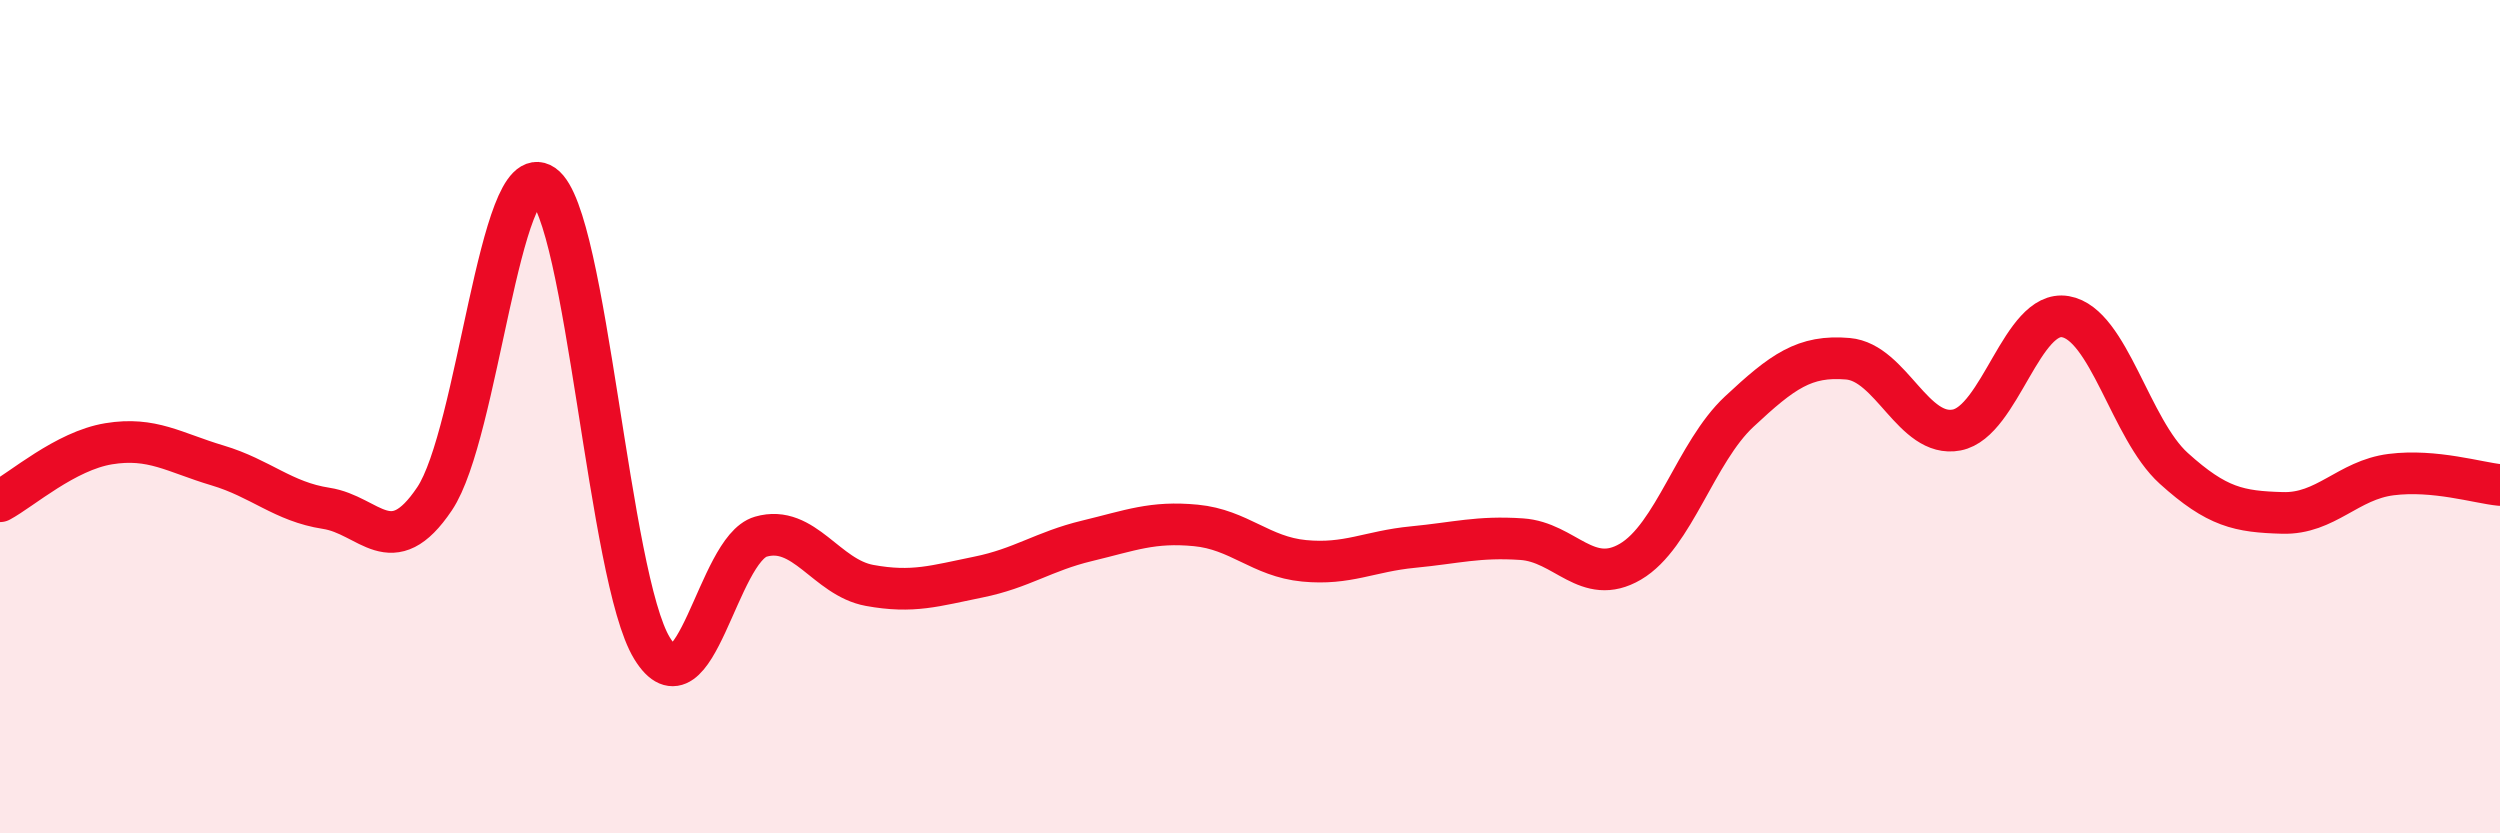 
    <svg width="60" height="20" viewBox="0 0 60 20" xmlns="http://www.w3.org/2000/svg">
      <path
        d="M 0,12.03 C 0.52,11.75 1.57,10.82 2.61,10.65 C 3.65,10.48 4.18,10.86 5.22,11.17 C 6.26,11.48 6.79,12.04 7.83,12.2 C 8.87,12.36 9.39,13.52 10.43,11.97 C 11.47,10.42 12,3.72 13.04,4.44 C 14.08,5.16 14.61,13.87 15.65,15.56 C 16.69,17.25 17.22,13.18 18.26,12.88 C 19.3,12.58 19.83,13.86 20.87,14.05 C 21.91,14.24 22.44,14.06 23.48,13.85 C 24.52,13.64 25.05,13.23 26.09,12.98 C 27.13,12.73 27.66,12.51 28.7,12.61 C 29.74,12.71 30.26,13.36 31.3,13.46 C 32.34,13.56 32.87,13.23 33.91,13.13 C 34.95,13.03 35.48,12.87 36.52,12.94 C 37.56,13.01 38.09,14.09 39.13,13.48 C 40.17,12.87 40.7,10.85 41.74,9.88 C 42.78,8.91 43.31,8.52 44.35,8.61 C 45.39,8.7 45.92,10.52 46.96,10.32 C 48,10.12 48.53,7.42 49.57,7.6 C 50.61,7.78 51.13,10.3 52.17,11.24 C 53.21,12.18 53.74,12.28 54.78,12.31 C 55.82,12.34 56.35,11.52 57.39,11.39 C 58.43,11.26 59.48,11.59 60,11.64L60 20L0 20Z"
        fill="#EB0A25"
        opacity="0.1"
        stroke-linecap="round"
        stroke-linejoin="round"
      />
      <path
        d="M 0,12.03 C 0.52,11.75 1.57,10.82 2.61,10.65 C 3.65,10.48 4.18,10.86 5.22,11.17 C 6.26,11.48 6.79,12.04 7.83,12.2 C 8.87,12.36 9.39,13.52 10.43,11.97 C 11.47,10.42 12,3.72 13.04,4.44 C 14.08,5.16 14.61,13.87 15.65,15.56 C 16.69,17.25 17.22,13.18 18.26,12.88 C 19.3,12.58 19.83,13.86 20.87,14.05 C 21.91,14.24 22.44,14.06 23.48,13.85 C 24.52,13.64 25.05,13.23 26.09,12.98 C 27.13,12.73 27.66,12.51 28.7,12.61 C 29.74,12.71 30.26,13.36 31.3,13.46 C 32.34,13.56 32.87,13.23 33.91,13.13 C 34.95,13.03 35.48,12.87 36.52,12.94 C 37.56,13.01 38.09,14.09 39.13,13.48 C 40.17,12.87 40.7,10.85 41.74,9.88 C 42.78,8.91 43.31,8.52 44.35,8.61 C 45.39,8.7 45.92,10.52 46.96,10.32 C 48,10.12 48.53,7.42 49.57,7.6 C 50.61,7.78 51.13,10.3 52.17,11.24 C 53.21,12.18 53.74,12.28 54.78,12.31 C 55.82,12.34 56.35,11.52 57.39,11.39 C 58.43,11.26 59.48,11.59 60,11.64"
        stroke="#EB0A25"
        stroke-width="1"
        fill="none"
        stroke-linecap="round"
        stroke-linejoin="round"
      />
    </svg>
  